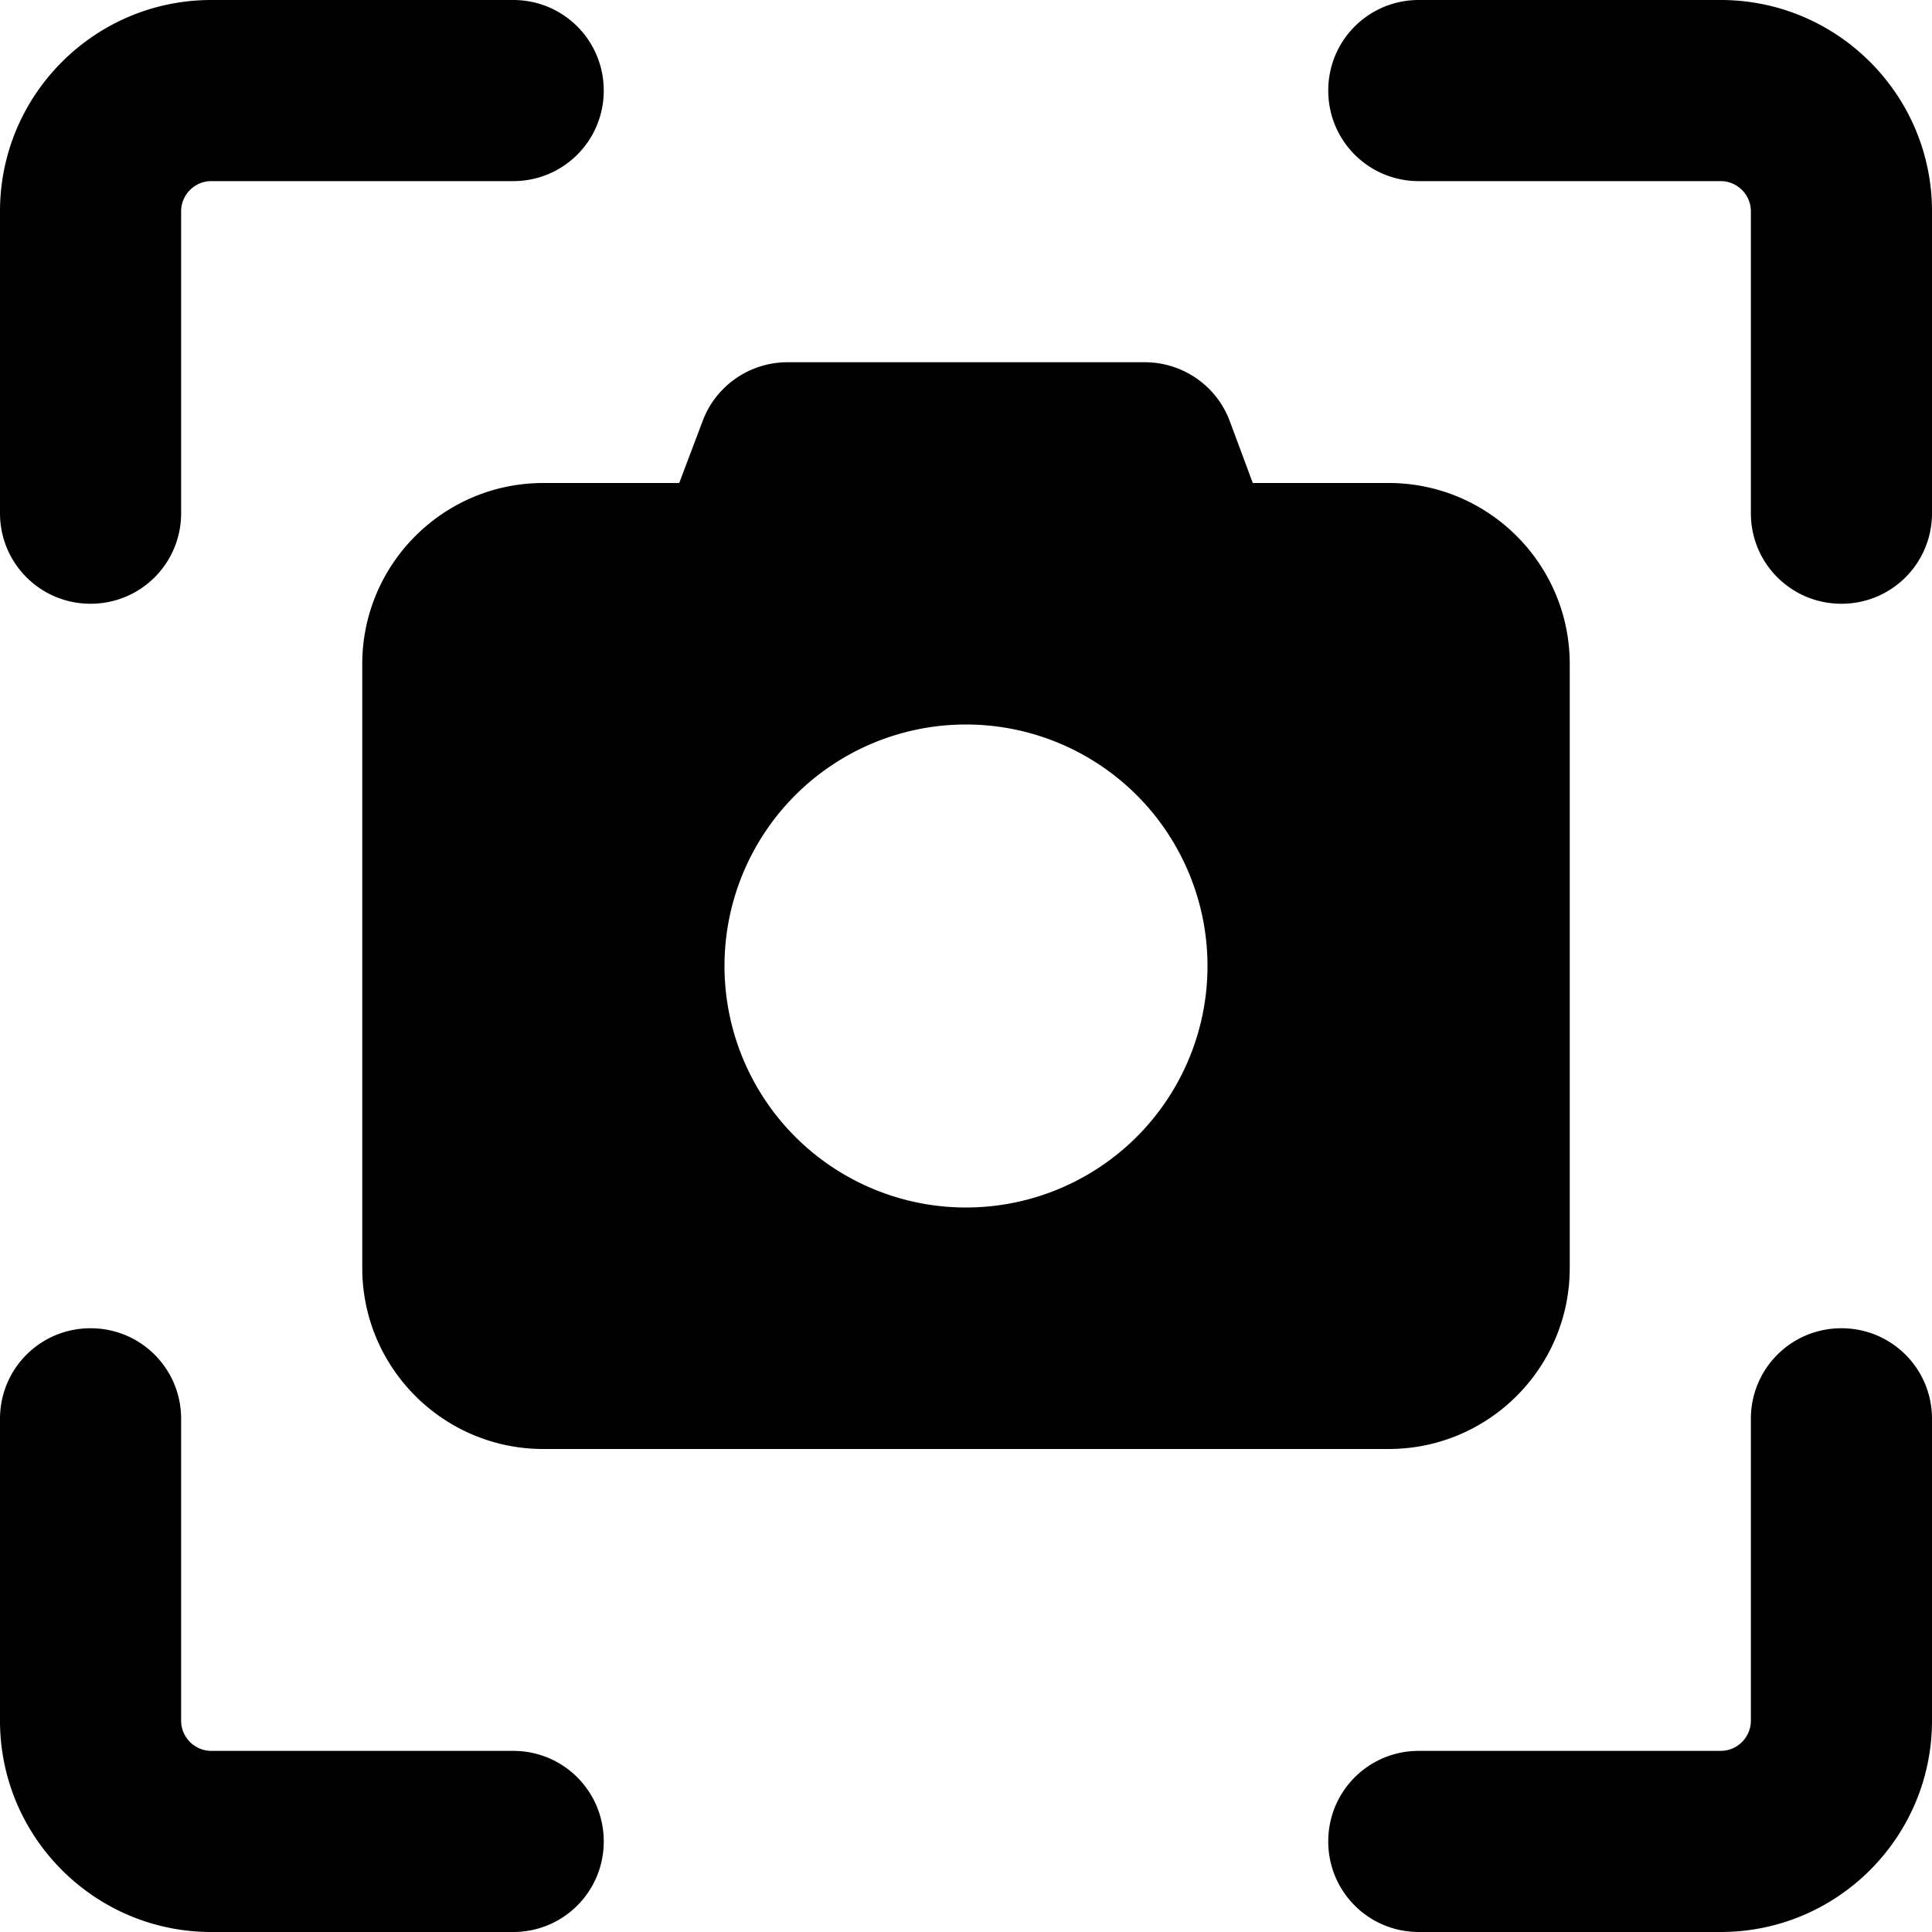 <svg xmlns="http://www.w3.org/2000/svg" viewBox="0 0 512 512"><!--! Font Awesome Pro 6.3.0 by @fontawesome - https://fontawesome.com License - https://fontawesome.com/license (Commercial License) Copyright 2023 Fonticons, Inc. --><path d="M56 0h80c13.3 0 24 10.7 24 24s-10.7 24-24 24H56c-4.4 0-8 3.6-8 8v80c0 13.3-10.7 24-24 24s-24-10.7-24-24V56C0 25.1 25.1 0 56 0zM376 0h80c30.9 0 56 25.1 56 56v80c0 13.3-10.7 24-24 24s-24-10.7-24-24V56c0-4.4-3.6-8-8-8H376c-13.3 0-24-10.7-24-24s10.7-24 24-24zM48 376v80c0 4.4 3.6 8 8 8h80c13.3 0 24 10.7 24 24s-10.7 24-24 24H56c-30.9 0-56-25.1-56-56V376c0-13.3 10.7-24 24-24s24 10.7 24 24zm464 0v80c0 30.9-25.1 56-56 56H376c-13.3 0-24-10.7-24-24s10.7-24 24-24h80c4.4 0 8-3.6 8-8V376c0-13.3 10.7-24 24-24s24 10.7 24 24zM180 128l6.2-16.4c3.5-9.4 12.5-15.6 22.5-15.6h94.7c10 0 19 6.2 22.5 15.6L332 128h36c26.5 0 48 21.5 48 48V336c0 26.5-21.5 48-48 48H144c-26.5 0-48-21.5-48-48V176c0-26.5 21.5-48 48-48h36zM320 256a64 64 0 1 0 -128 0 64 64 0 1 0 128 0z"/></svg>